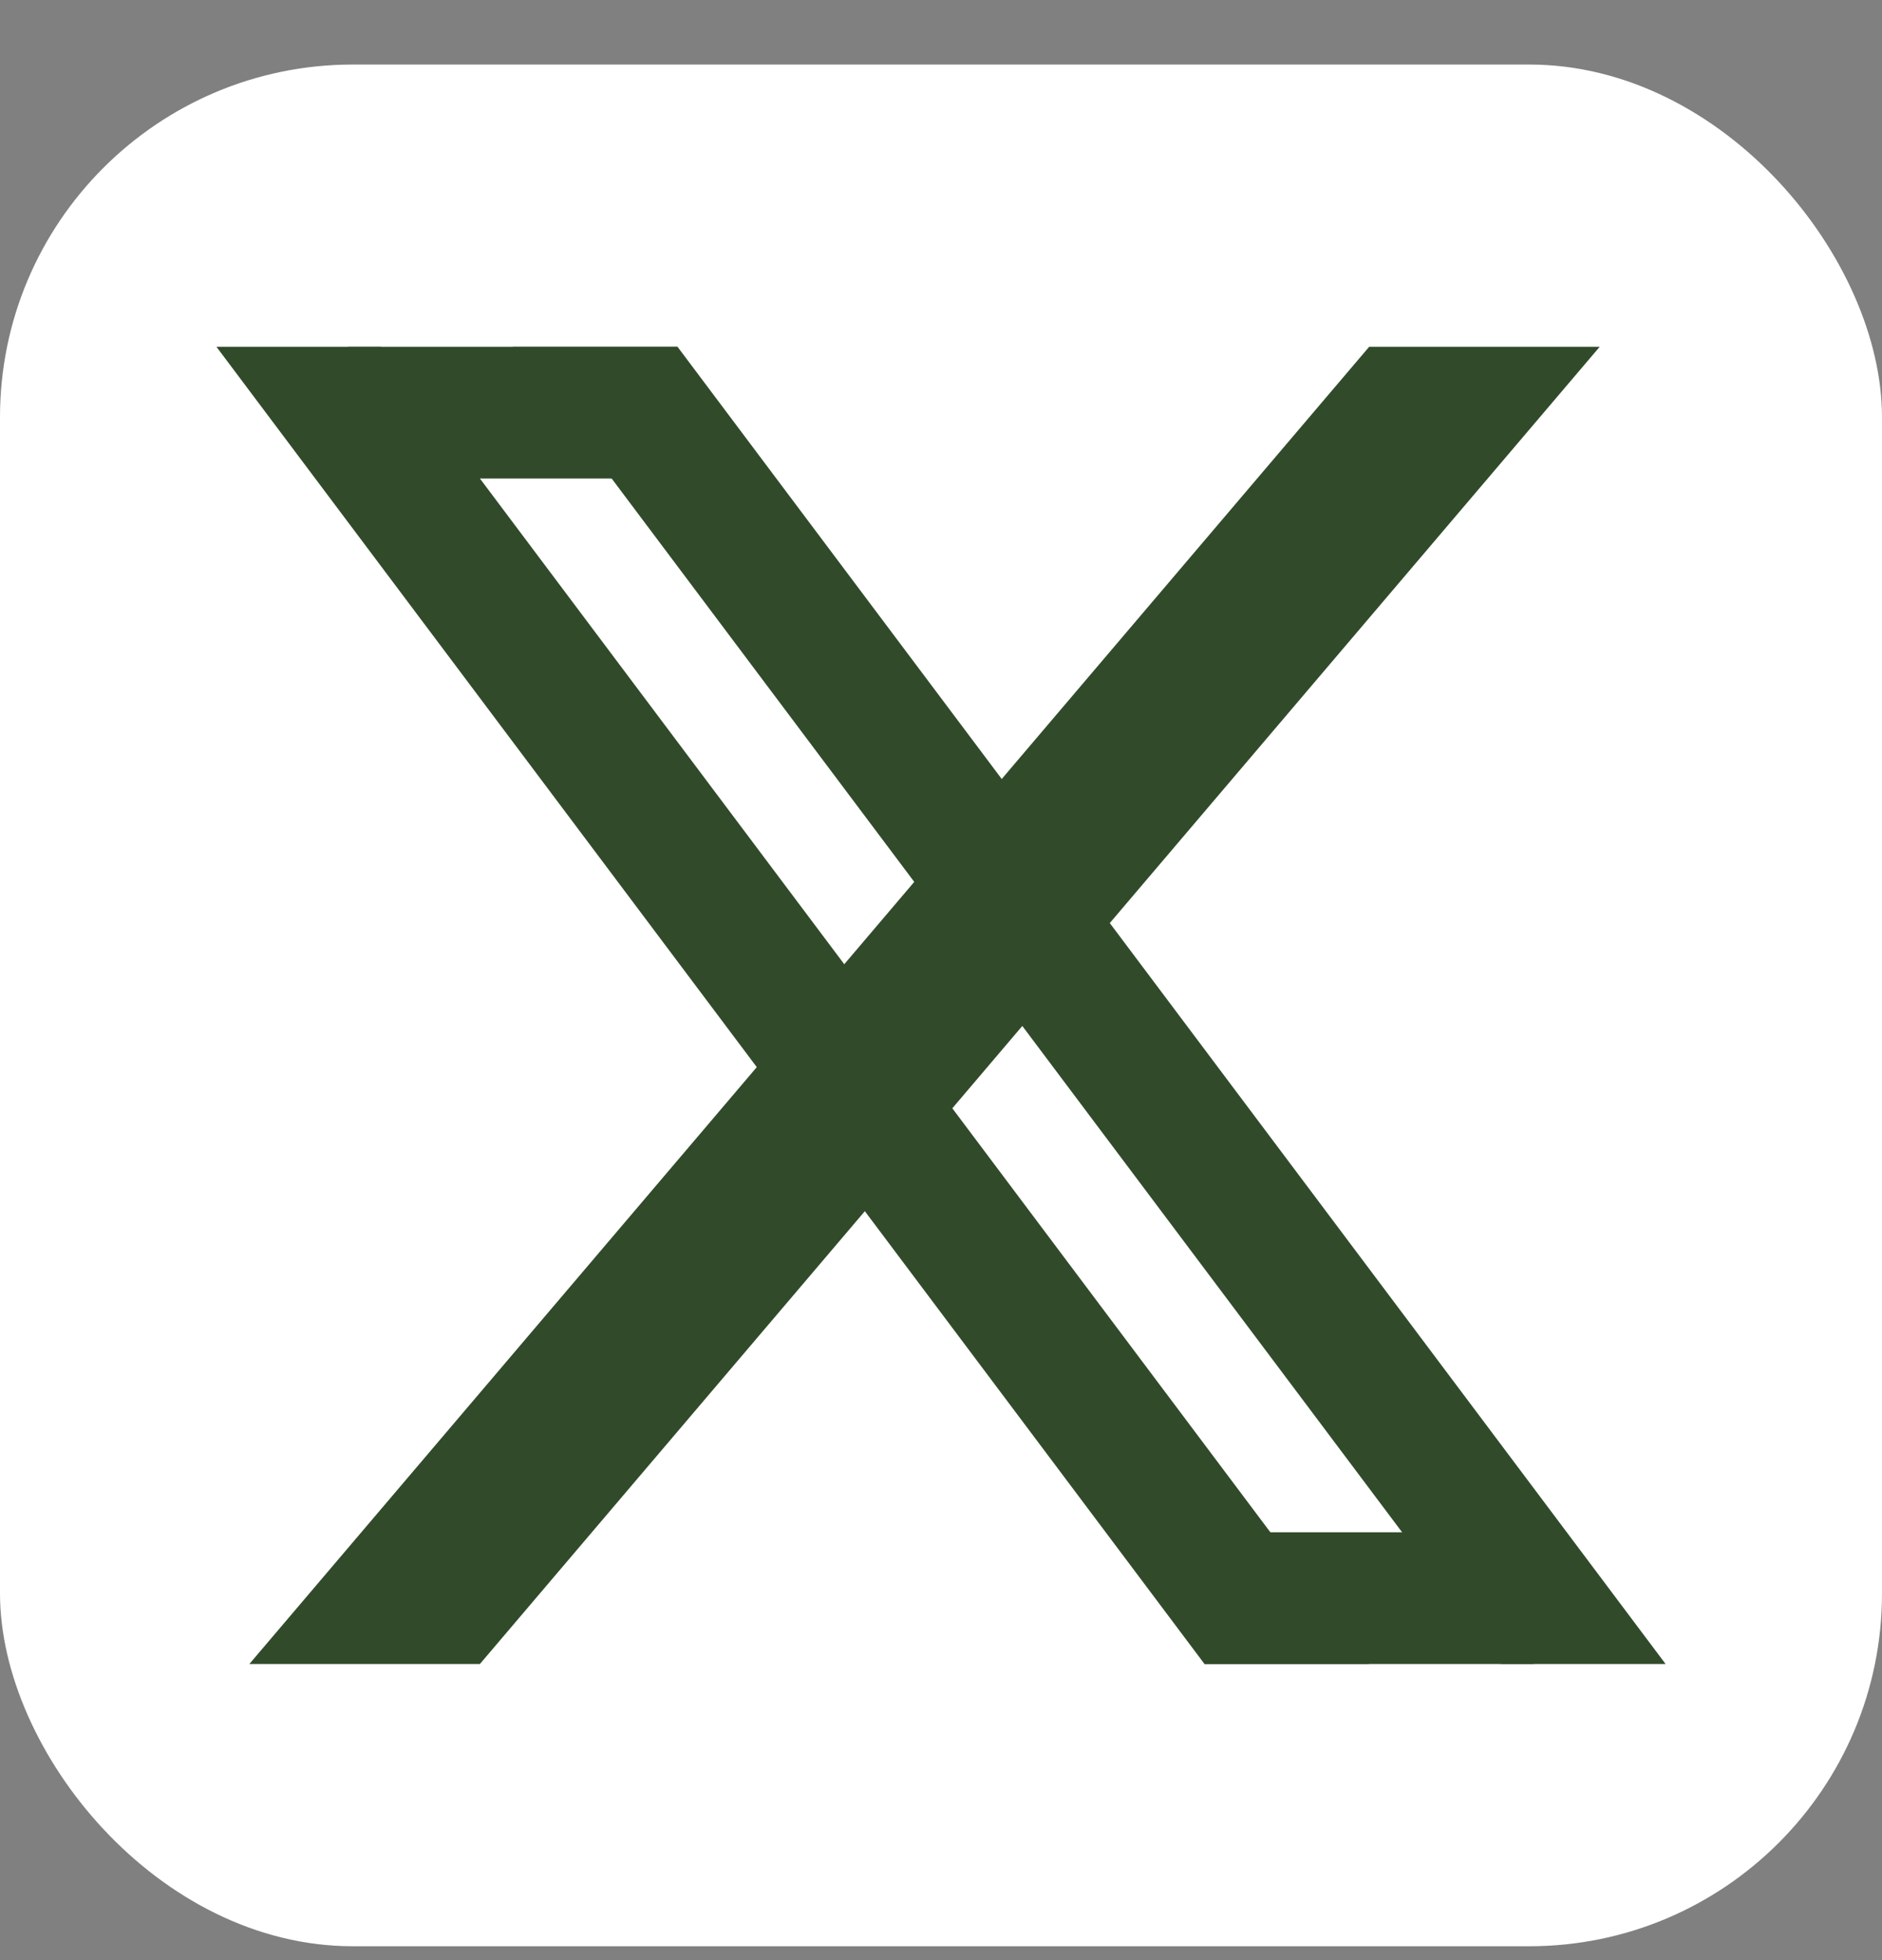 <svg width="24" height="25" viewBox="0 0 24 25" fill="none" xmlns="http://www.w3.org/2000/svg">
<rect x="0" y="0" width="24" height="25" fill="#808080" stroke="none"/>
<g id="Icon">
<rect y="0.823" width="24" height="24" rx="4.5" fill="white"/>
<g id="Vector">
<path d="M2.76 4.423H4.86L17.46 21.223H15.36L2.76 4.423ZM6.54 4.423H8.64L21.24 21.223H19.14L6.54 4.423Z" fill="#314B2A"/>
<path d="M4.44 4.423H8.64V6.103H4.44V4.423ZM15.36 21.223H19.56V19.543H15.36V21.223Z" fill="#314B2A"/>
<path d="M17.46 4.423H20.4L6.12 21.223H3.18L17.46 4.423Z" fill="#314B2A"/>
</g>
</g>
</svg>
